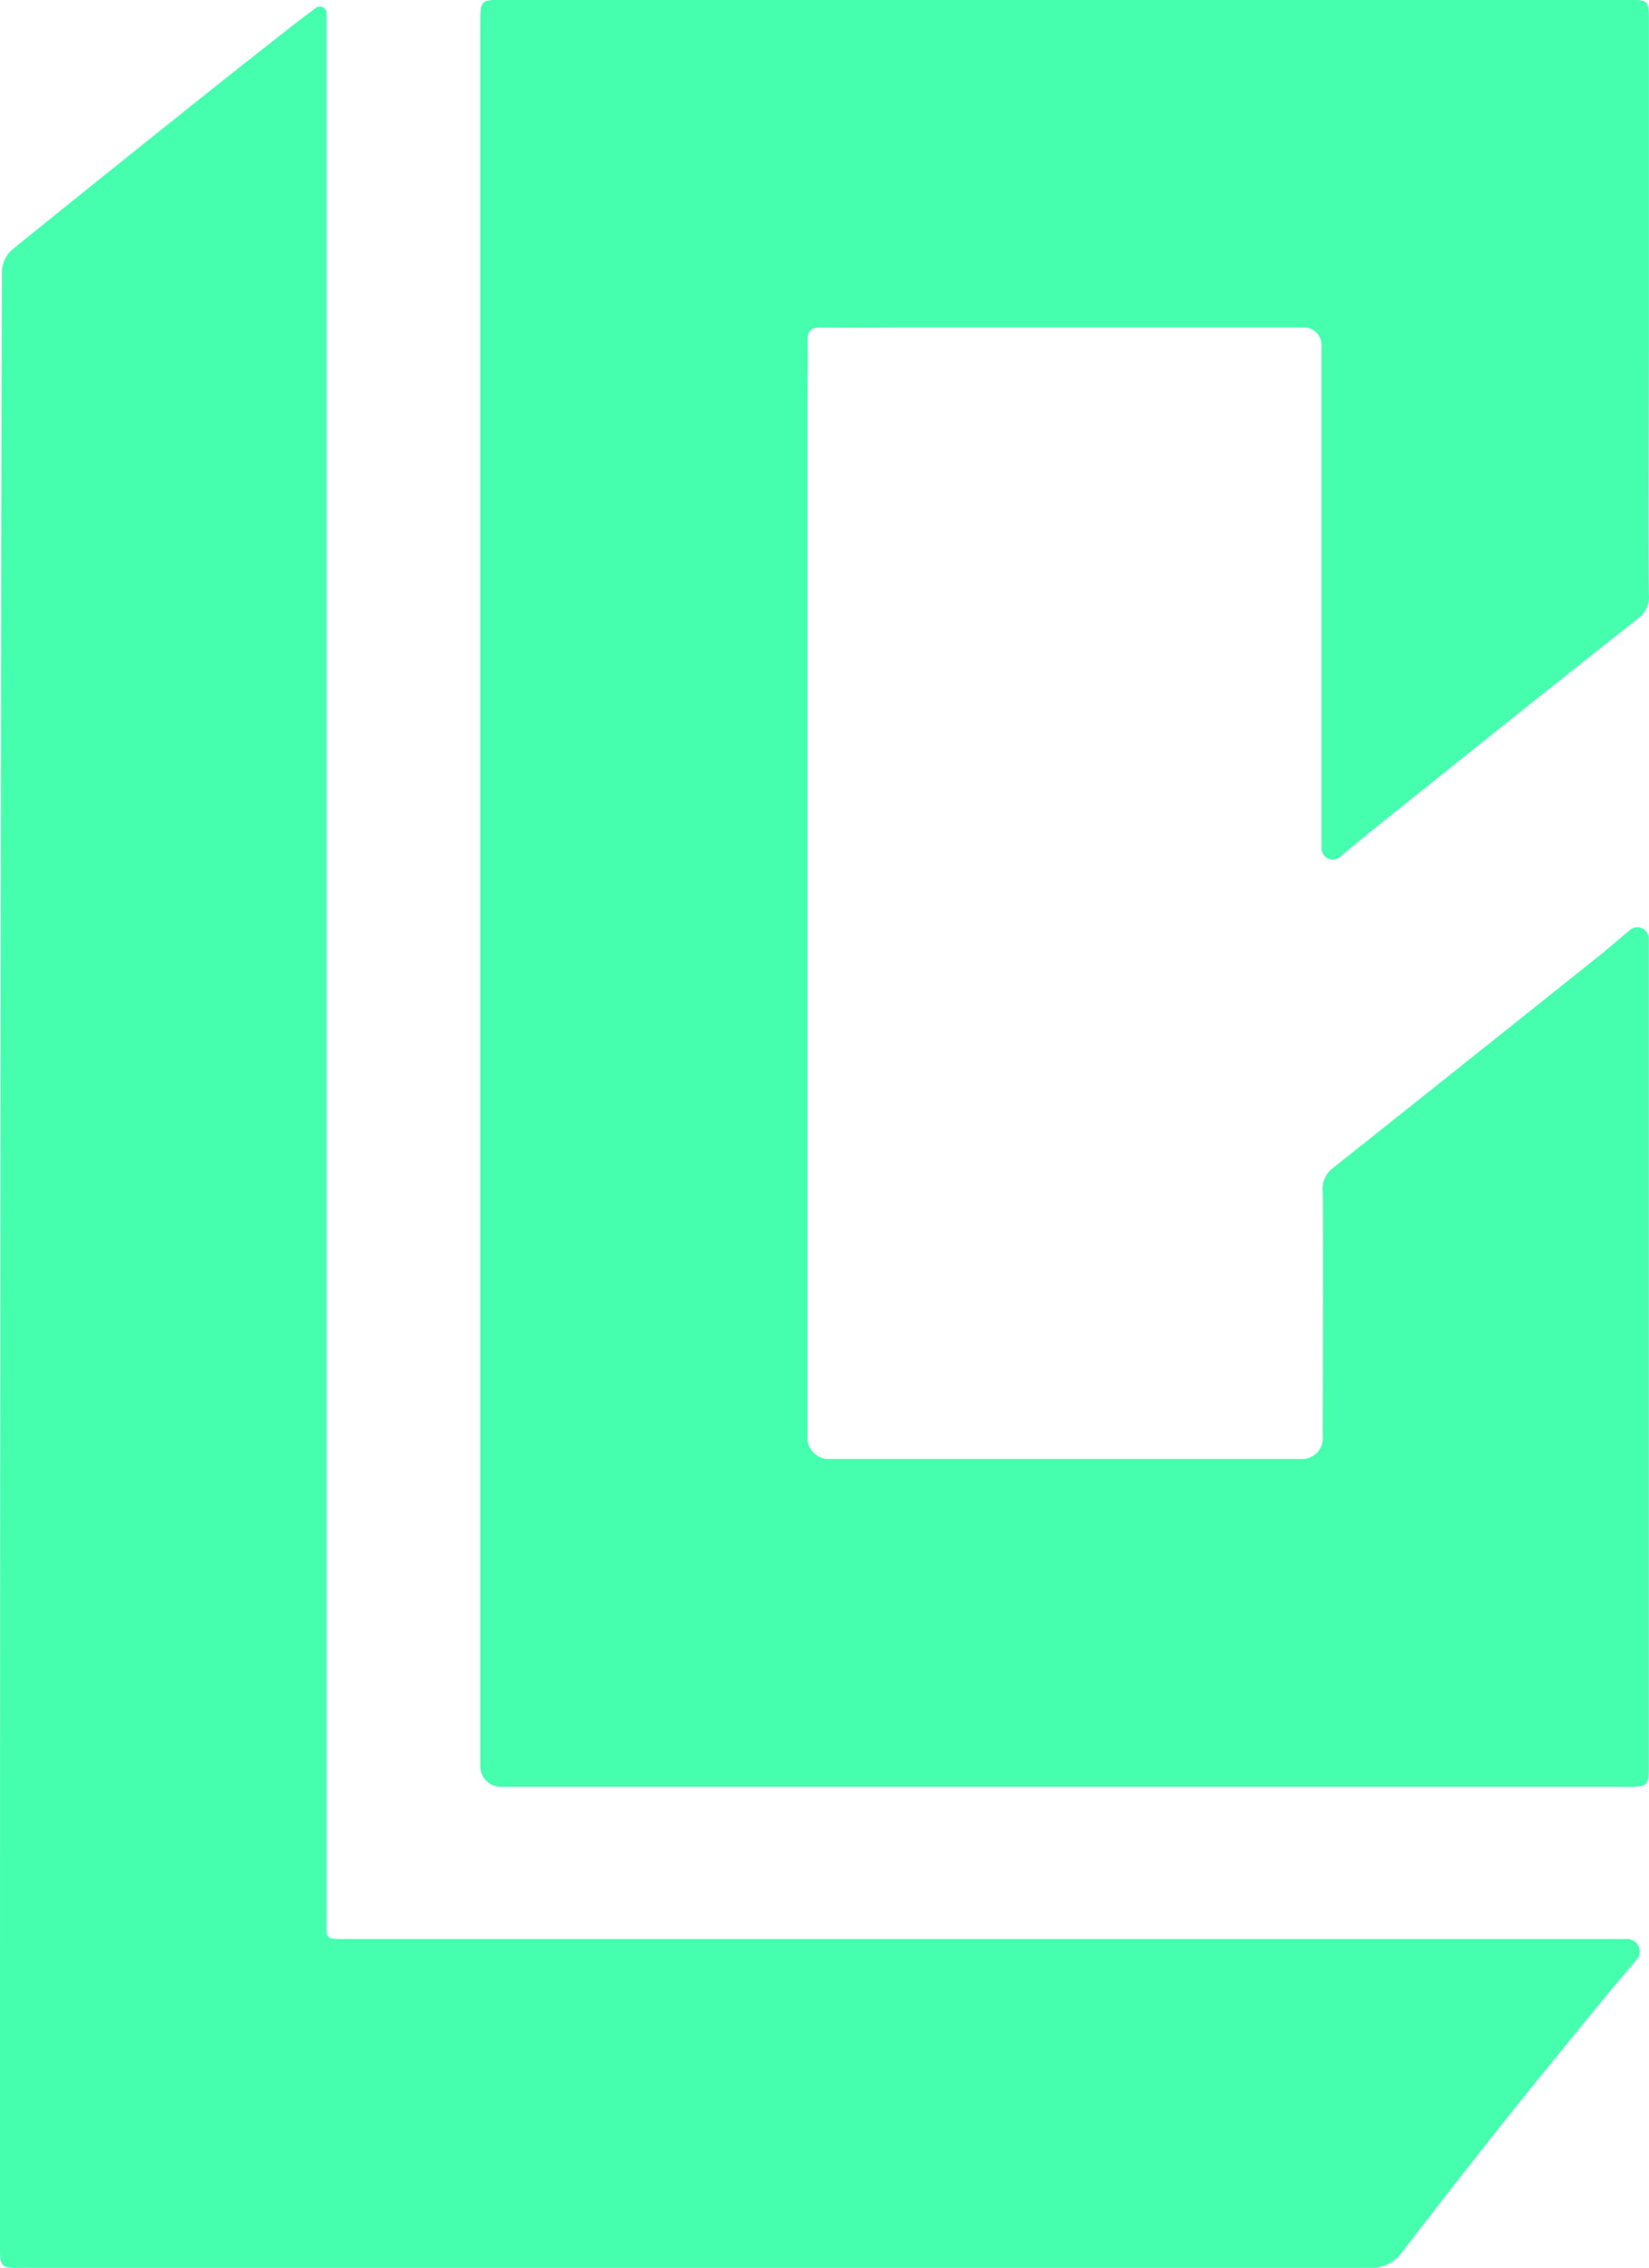 <svg xmlns="http://www.w3.org/2000/svg" viewBox="0 0 160.51 220.62"><defs><style>.cls-1{fill:#46ffae;}</style></defs><g id="Layer_2" data-name="Layer 2"><g id="Layer_1-2" data-name="Layer 1"><path class="cls-1" d="M158.39,188.6H34.26c-2.84,0-2.47.22-2.47-2.42q0-91.72,0-183.45V1.27a.65.65,0,0,0-1-.53c-1.22.91-1.33,1-2,1.51q-4,3.12-8,6.3-9.83,7.83-19.6,15.73a3,3,0,0,0-1,2.1C.08,52.83,0,164.06,0,190.44c0,9.34,0,18.68,0,28,0,2.16.07,2.15,2.22,2.15q65.52,0,131.09,0a3.67,3.67,0,0,0,3.24-1.62q5-6.5,10.09-12.9c3.29-4.12,6.65-8.2,10-12.3l2.71-3.2A1.22,1.22,0,0,0,158.39,188.6Z"/><path class="cls-1" d="M130.46,83.33l2.73-2.26c8.75-7,17.48-14,26.26-20.91a2.59,2.59,0,0,0,1.05-2.3c-.08-3.94,0-20.48,0-24.81,0-10.32,0-20.65,0-31,0-2,0-2.07-2.14-2.07H49.12c-2.37,0-2.37,0-2.37,2.39V171.8a2,2,0,0,0,2,2H158.49c1.9,0,2-.08,2-2v-.3h0V91.29a1.11,1.11,0,0,0-1.81-.85L156,92.7q-13.12,10.47-26.25,20.91a2.55,2.55,0,0,0-1,2.3c.07,4,0,19.48,0,23.81a2,2,0,0,1-1.94,2.19H80.65a2.05,2.05,0,0,1-2.05-2V38.17c0-1.66.07-3.32,0-5,0-1,.36-1.33,1.35-1.32,2.73.05,5.47,0,8.2,0q19.33,0,38.66,0a1.72,1.72,0,0,1,1.82,1.86V82.48A1.1,1.1,0,0,0,130.46,83.33Z"/></g></g></svg>